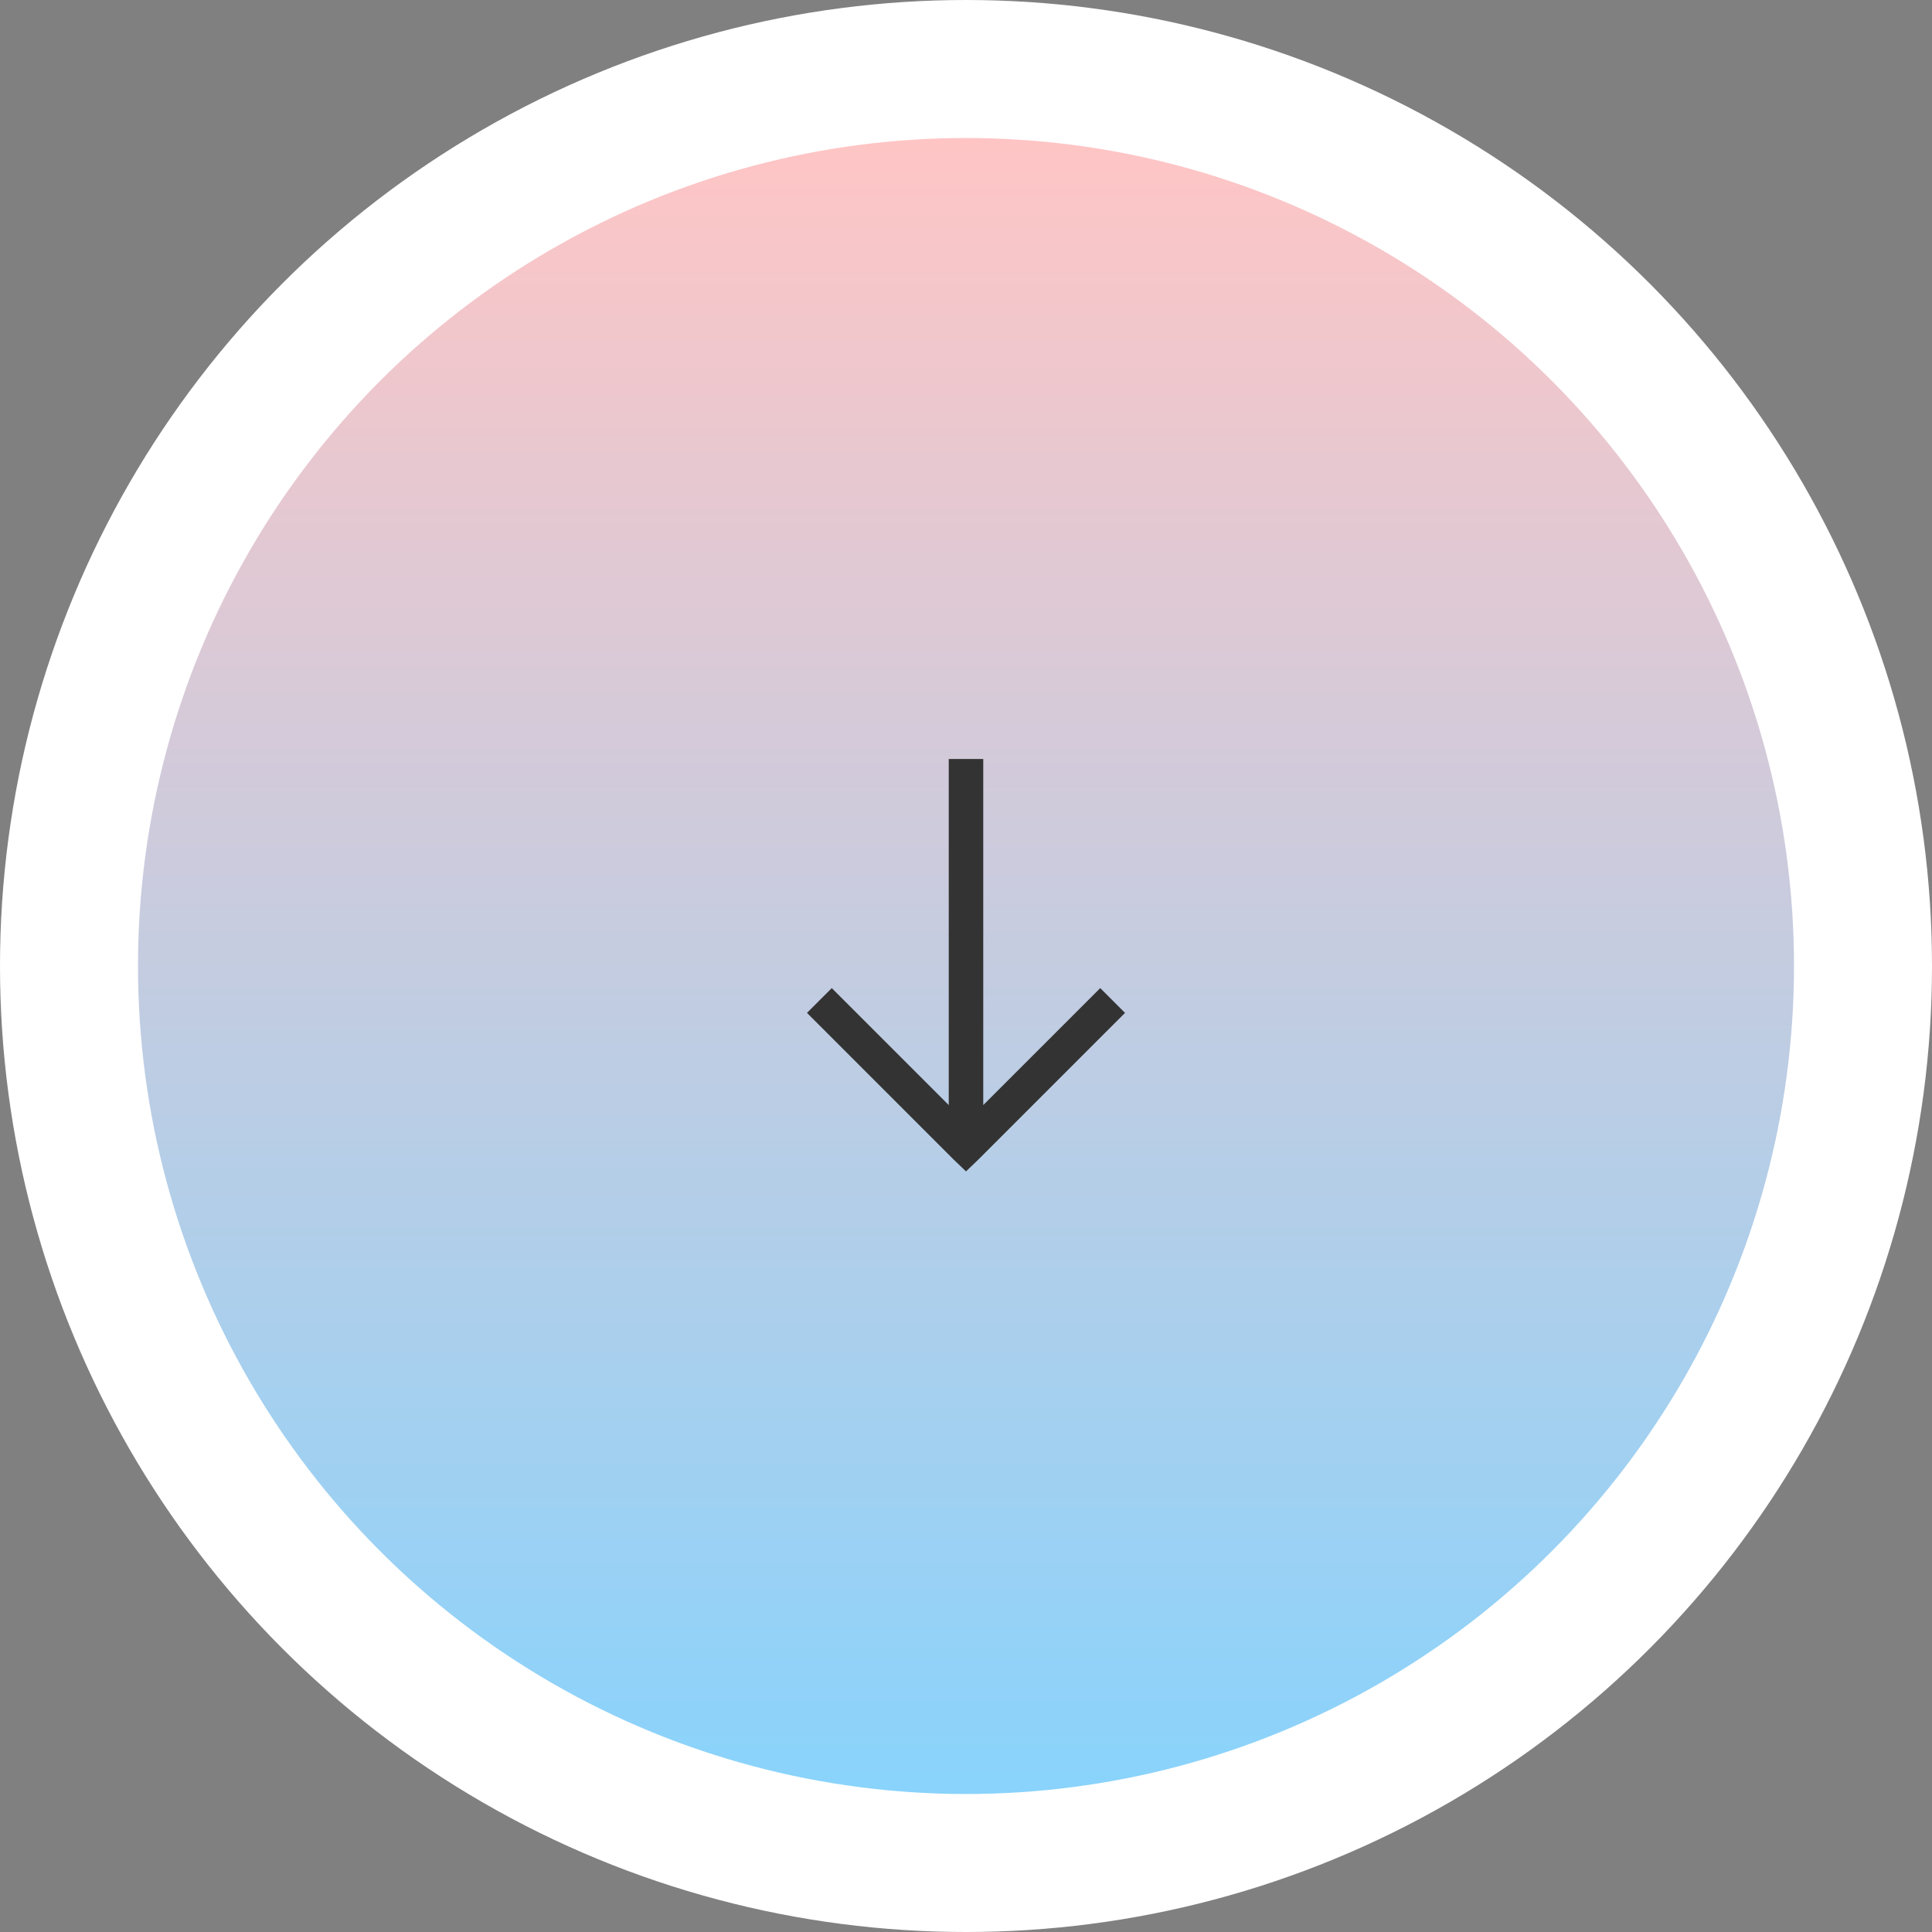 <svg width="140" height="140" viewBox="0 0 140 140" fill="none" xmlns="http://www.w3.org/2000/svg">
<rect x="0" y="0" width="140" height="140" fill="#808080" stroke="none"/>
<circle cx="70" cy="70" r="70" fill="white"/>
<circle cx="70" cy="70" r="60" fill="url(#paint0_linear_286_66)"/>
<path d="M68.75 55H71.25V80.078L79.727 71.602L81.523 73.398L70.898 84.023L70 84.883L69.102 84.023L58.477 73.398L60.273 71.602L68.75 80.078V55Z" fill="#333333"/>
<defs>
<linearGradient id="paint0_linear_286_66" x1="70" y1="10" x2="70" y2="130" gradientUnits="userSpaceOnUse">
<stop stop-color="#FFC5C5"/>
<stop offset="1" stop-color="#89D3FC"/>
</linearGradient>
</defs>
</svg>
